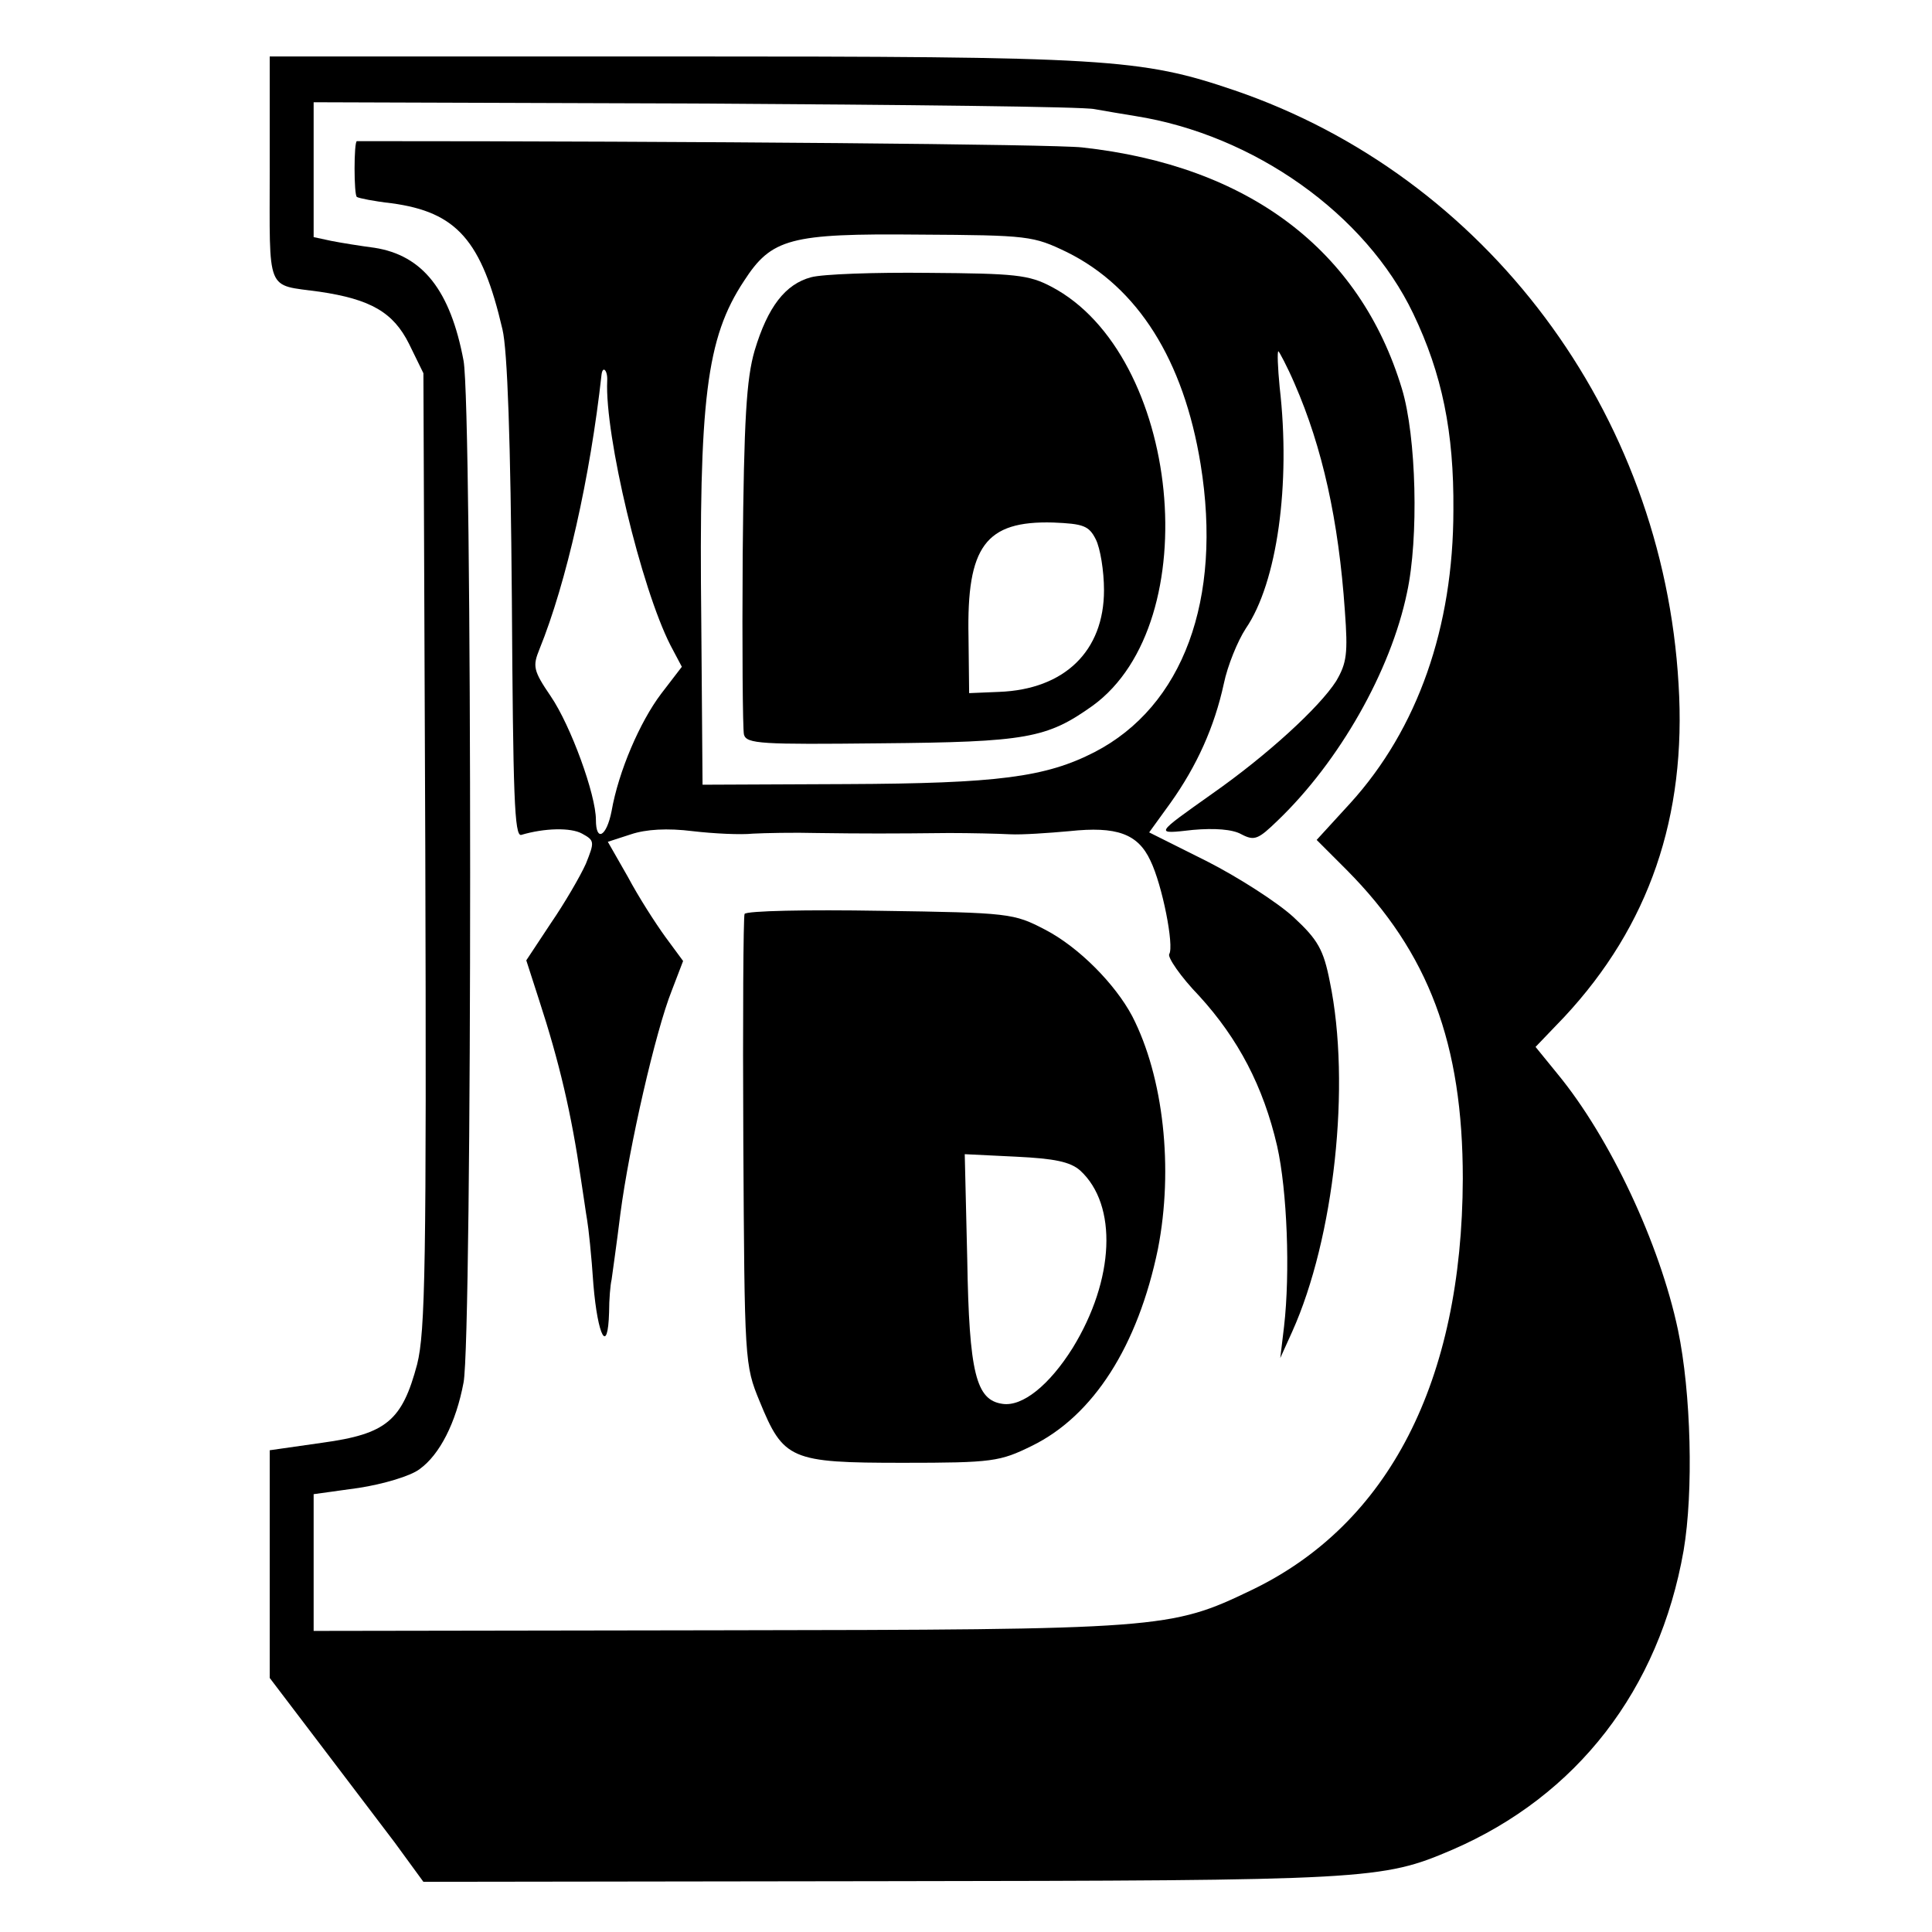 <?xml version="1.0" standalone="no"?>
<!DOCTYPE svg PUBLIC "-//W3C//DTD SVG 20010904//EN"
 "http://www.w3.org/TR/2001/REC-SVG-20010904/DTD/svg10.dtd">
<svg version="1.0" xmlns="http://www.w3.org/2000/svg"
 width="308pt" height="308pt" viewBox="0 0 308 308"
 preserveAspectRatio="xMidYMid meet">
<g transform="translate(0,308) scale(0.1,-0.1)"
fill="#000000" stroke="none">
<path d="M430 2811 c0 -201 -7 -184 79 -196 82 -12 118 -33 143 -83 l23 -47 3
-760 c2 -662 0 -768 -13 -820 -24 -90 -49 -111 -151 -125 l-84 -12 0 -182 0
-181 76 -100 c42 -55 97 -128 123 -162 l46 -63 730 1 c777 1 798 2 910 50 199
86 330 255 369 477 16 94 12 252 -9 352 -29 137 -108 306 -192 408 l-35 43 46
48 c135 145 195 319 182 530 -25 434 -307 810 -708 947 -150 51 -202 54 -895
54 l-643 0 0 -179z m1315 95 c17 -3 46 -8 65 -11 189 -30 367 -156 443 -315
46 -96 65 -189 64 -313 0 -187 -57 -349 -164 -467 l-54 -59 48 -48 c131 -132
185 -277 185 -492 -1 -323 -118 -551 -337 -656 -129 -62 -142 -63 -852 -64
l-643 -1 0 109 0 109 72 10 c39 6 83 19 97 30 32 23 58 74 70 138 14 72 14
1553 0 1629 -21 112 -65 168 -142 180 -23 3 -54 8 -69 11 l-28 6 0 107 0 108
608 -2 c334 -2 621 -5 637 -9z"/>
<path d="M569 2855 c-5 0 -5 -87 0 -89 3 -2 28 -7 55 -10 104 -14 144 -59 177
-201 8 -33 13 -178 15 -430 2 -314 4 -379 15 -376 37 11 79 12 97 2 20 -11 20
-13 6 -48 -9 -20 -34 -63 -56 -95 l-39 -59 20 -62 c33 -101 52 -183 67 -286 4
-25 8 -55 10 -66 2 -11 7 -57 10 -103 7 -83 23 -113 25 -44 0 20 2 44 4 52 1
8 8 56 14 105 14 107 56 291 82 356 l18 47 -28 38 c-16 22 -43 64 -60 96 l-32
56 37 12 c24 8 58 10 98 5 34 -4 77 -6 96 -4 19 1 65 2 103 1 74 -1 117 -1
210 0 34 0 78 -1 97 -2 19 -1 62 2 95 5 75 8 109 -4 129 -47 19 -39 38 -136
30 -149 -3 -5 18 -36 48 -67 62 -68 102 -144 124 -239 16 -71 21 -202 11 -288
l-6 -50 19 42 c67 149 94 394 60 558 -10 51 -19 67 -58 103 -25 23 -87 63
-138 89 l-92 46 34 47 c42 59 70 121 85 190 6 29 22 68 35 88 50 73 72 230 54
385 -3 31 -4 57 -2 57 1 0 14 -24 26 -52 44 -101 70 -217 80 -362 5 -68 3 -83
-14 -112 -27 -42 -110 -118 -197 -179 -93 -66 -93 -65 -31 -58 34 3 63 1 77
-7 21 -11 27 -8 58 22 98 94 180 238 206 363 19 87 15 249 -8 325 -67 222
-245 356 -510 385 -45 5 -607 10 -1156 10z m1132 -177 c113 -56 186 -172 213
-338 35 -216 -28 -386 -169 -459 -78 -40 -154 -50 -396 -51 l-229 -1 -2 258
c-4 357 8 454 68 545 44 68 73 76 279 74 175 -1 182 -2 236 -28z m-733 -205
c-4 -87 54 -330 101 -422 l18 -34 -33 -43 c-34 -45 -68 -124 -79 -187 -8 -41
-25 -50 -25 -14 0 40 -40 150 -72 197 -28 41 -29 48 -18 75 43 106 81 275 99
438 2 15 10 6 9 -10z"/>
<path d="M1293 2638 c-41 -11 -69 -47 -90 -117 -13 -45 -17 -108 -19 -326 -1
-148 0 -277 2 -286 4 -15 28 -16 217 -14 234 2 266 8 339 60 183 133 140 560
-66 668 -36 19 -58 21 -196 22 -85 1 -169 -2 -187 -7z m454 -418 c7 -14 13
-50 13 -81 0 -97 -63 -158 -167 -162 l-48 -2 -1 90 c-3 144 27 185 135 182 48
-2 57 -5 68 -27z"/>
<path d="M1187 1623 c-2 -4 -3 -168 -2 -363 2 -350 2 -356 26 -414 38 -93 49
-98 228 -98 144 0 155 2 206 27 98 48 169 159 201 314 25 128 9 274 -41 371
-27 51 -85 110 -139 138 -50 26 -56 27 -262 30 -117 2 -214 0 -217 -5z m535
-409 c60 -55 55 -174 -12 -283 -37 -59 -80 -94 -112 -89 -42 6 -53 49 -56 230
l-4 168 82 -4 c61 -3 86 -8 102 -22z"/>
</g>
</svg>
